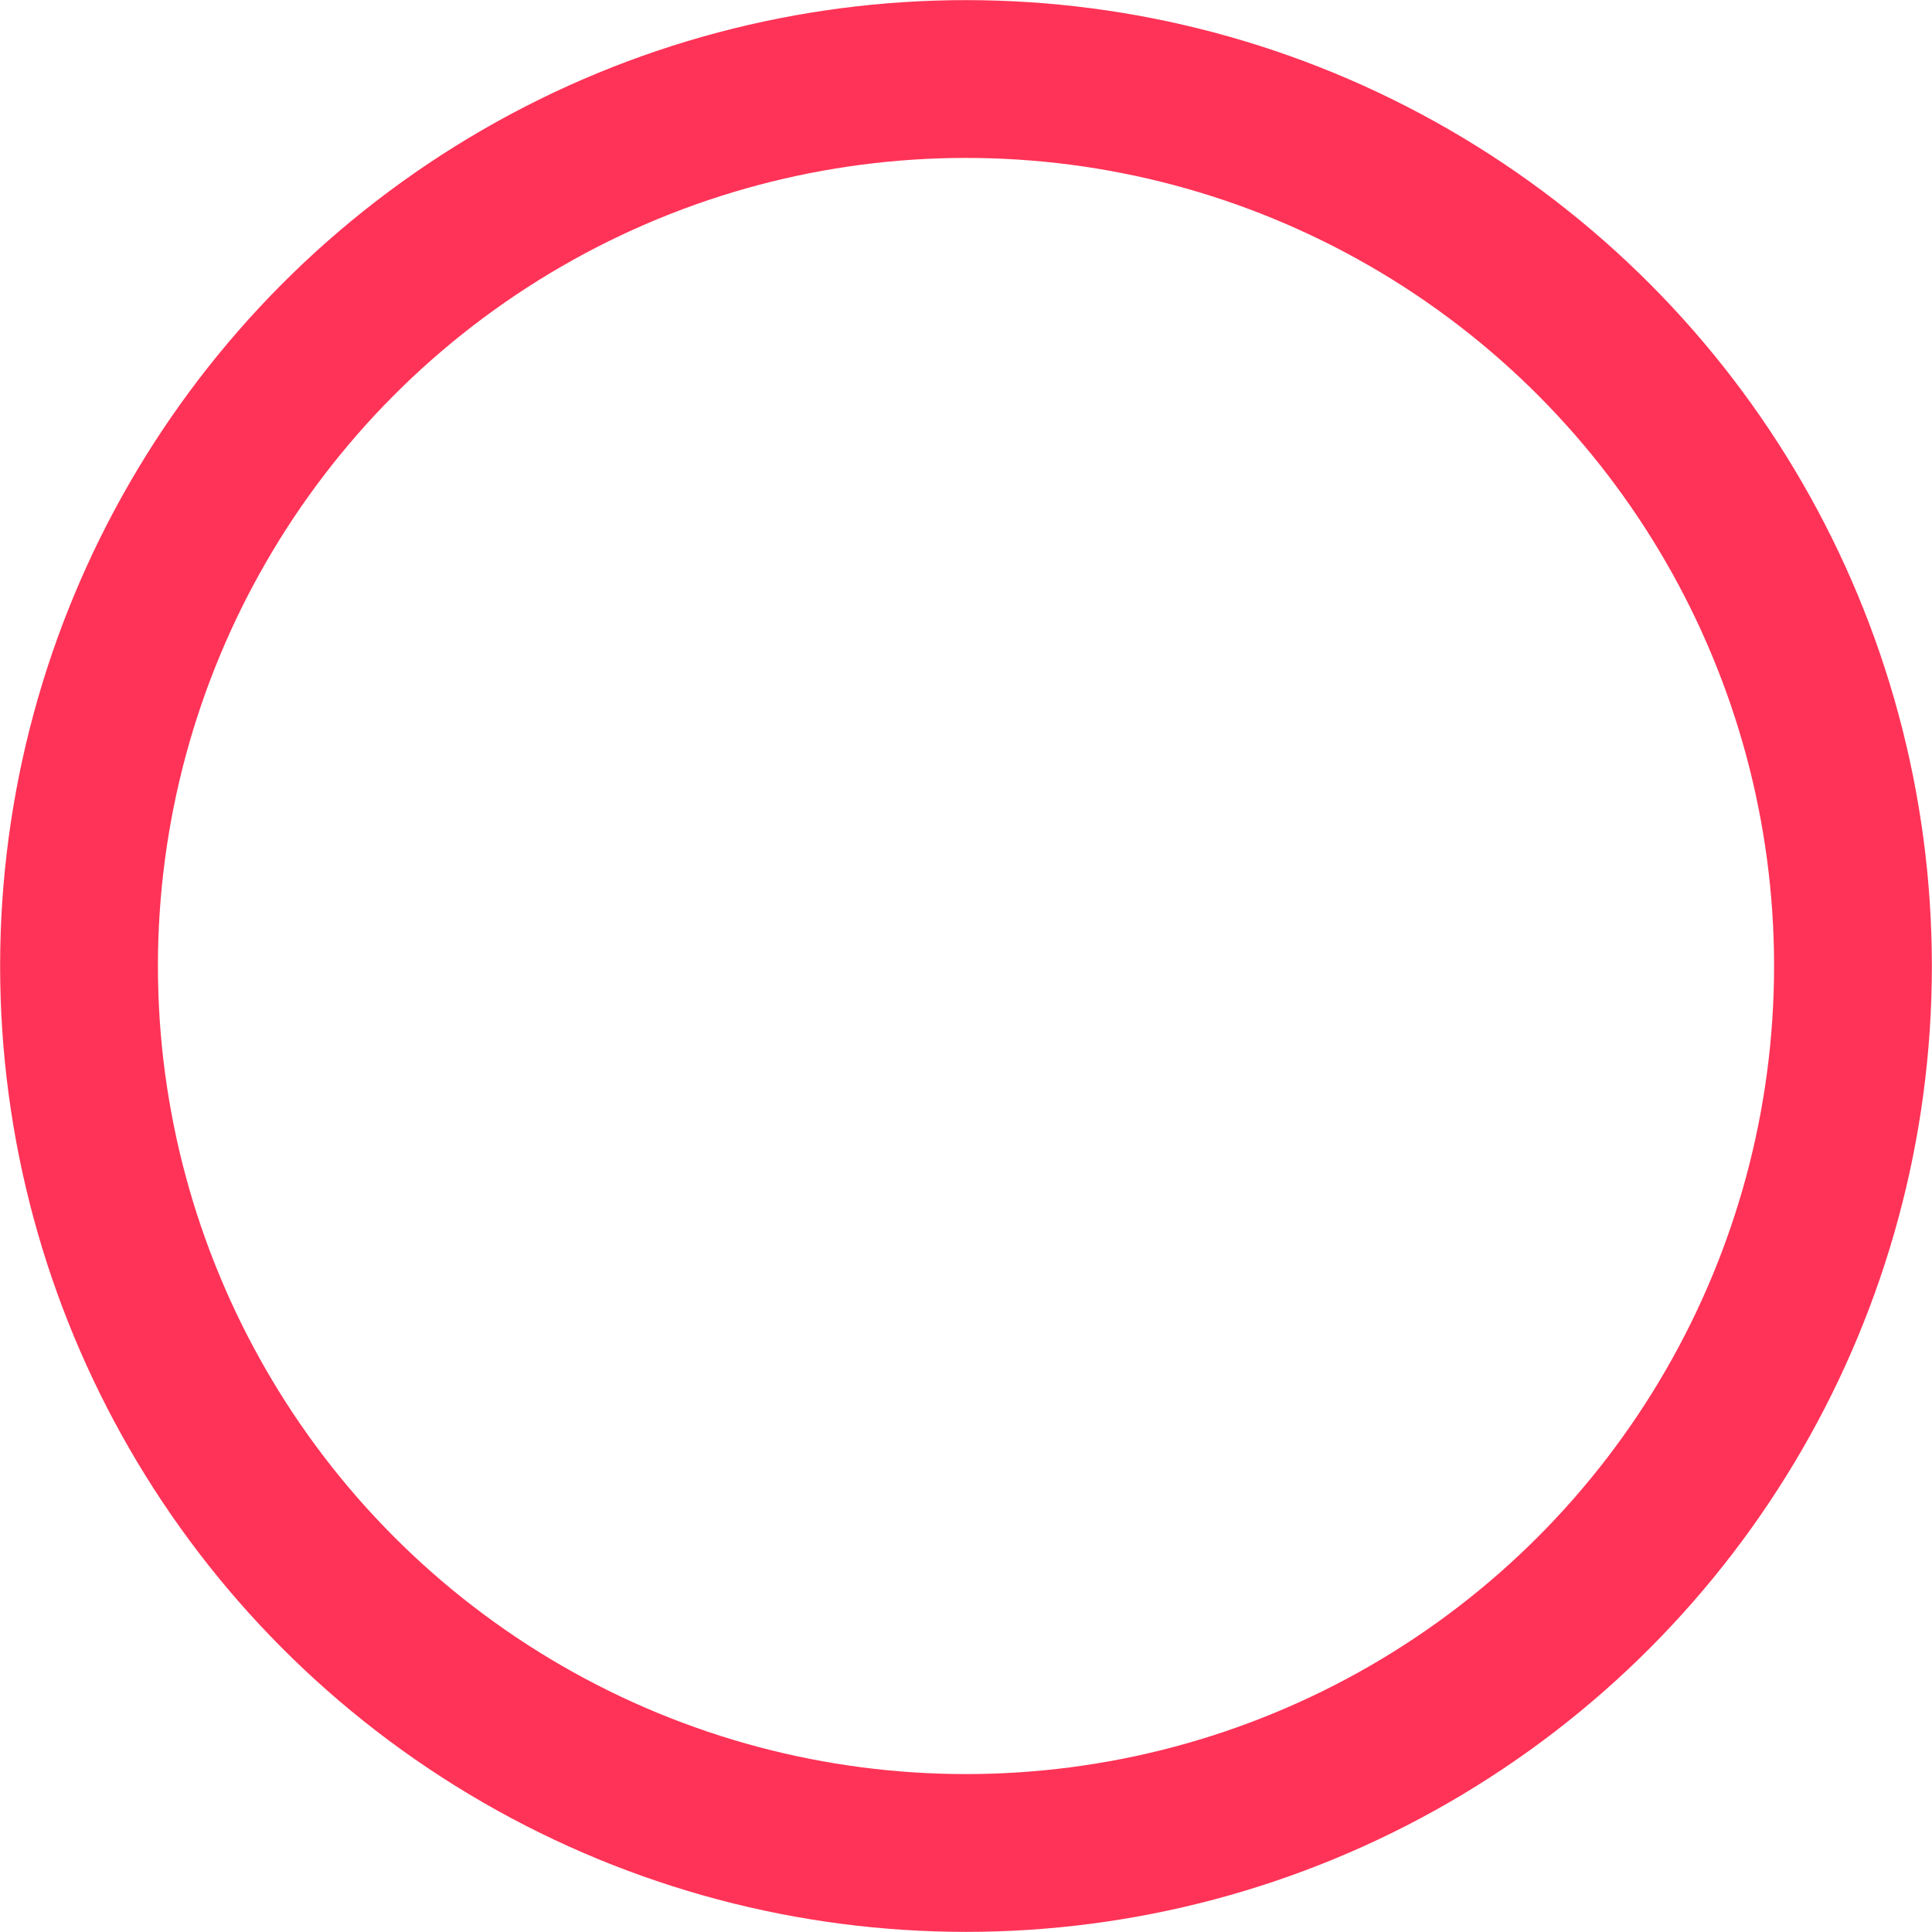 <svg xmlns="http://www.w3.org/2000/svg" width="23.96" height="23.96" viewBox="0 0 23.96 23.96">
  <circle cx="11.98" cy="11.98" r="11" style="fill: none;stroke: #ff3357;stroke-miterlimit: 10;stroke-width: 1.957px"/>
</svg>
